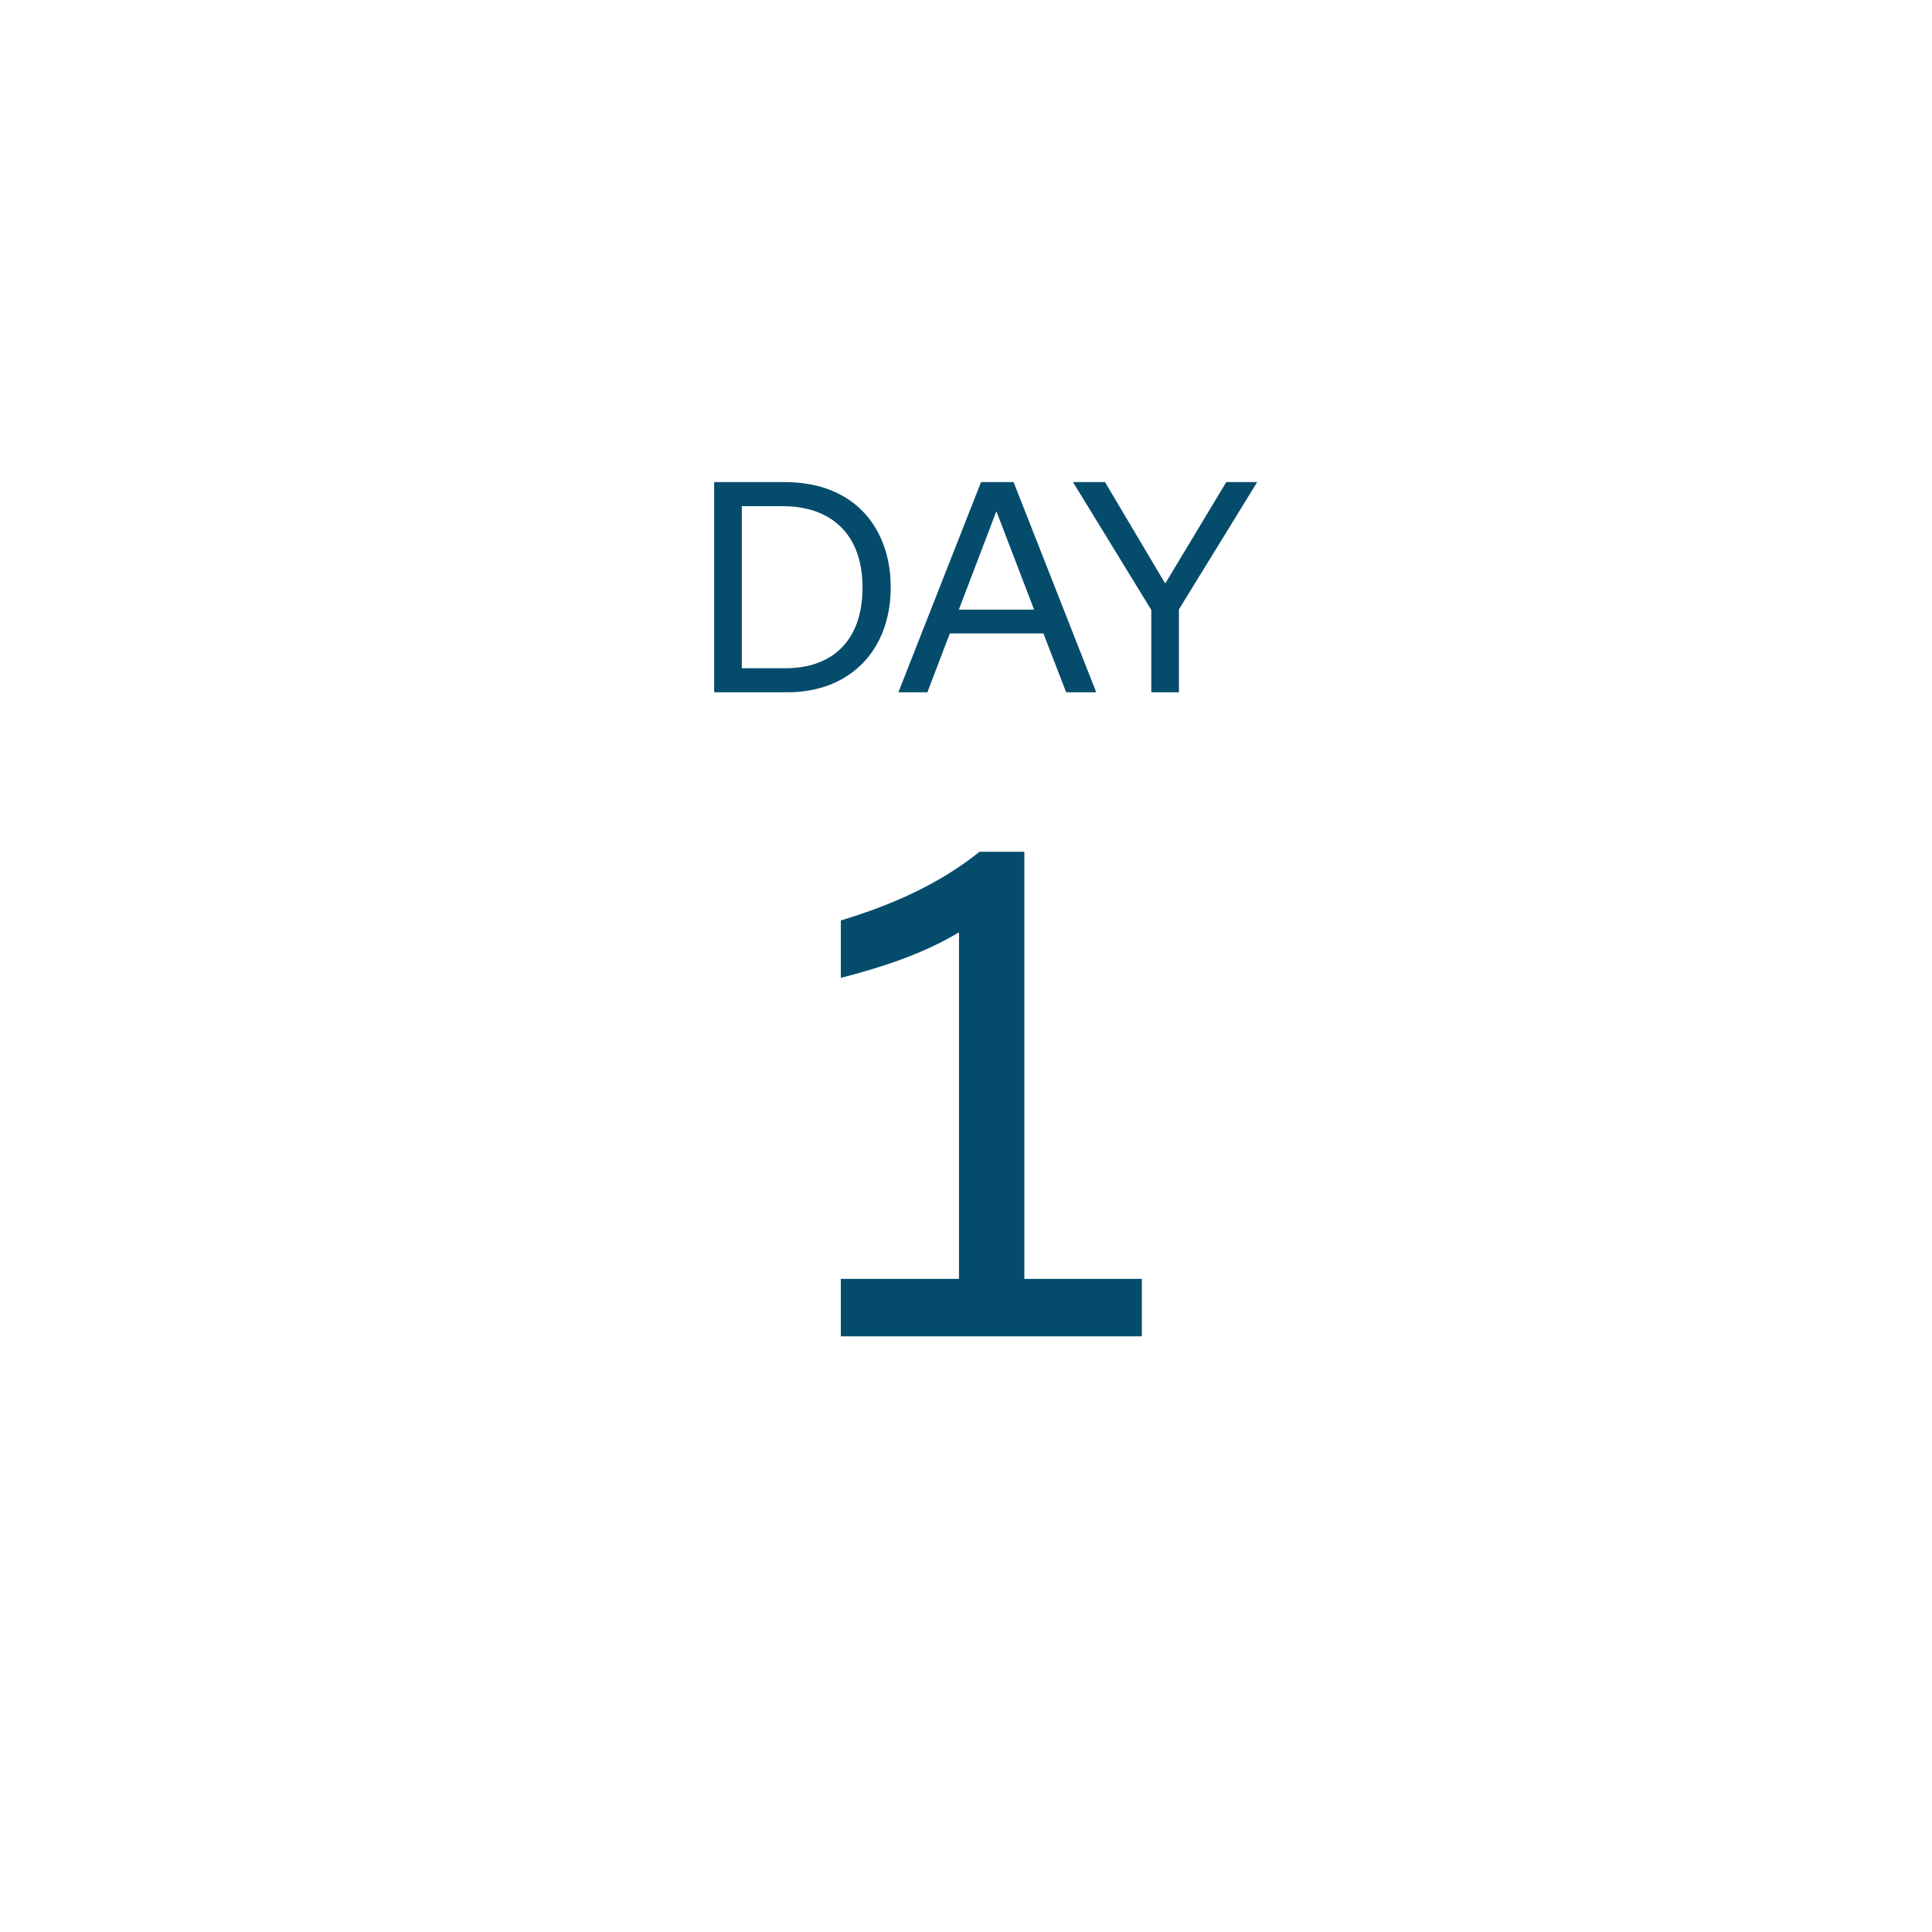 <?xml version="1.0" encoding="utf-8"?>
<svg xmlns="http://www.w3.org/2000/svg" xmlns:xlink="http://www.w3.org/1999/xlink" width="120px" height="120px" viewBox="0 0 120 120" version="1.1">
    
    <title>Artboard</title>
    <desc>Created with Sketch.</desc>
    <g id="Artboard" stroke="none" stroke-width="1" fill="none" fill-rule="evenodd">
        <g id="Group-12-Copy-11" transform="translate(8, 6)" fill-rule="nonzero">
            <circle id="Oval" cx="52.5" cy="52.5" r="52.5"/>
            <path d="M62.922,77 L62.922,73.433 L55.624,73.433 L55.624,46.906 L52.836,46.906 C50.499,48.792 47.629,50.145 44.226,51.17 L44.226,54.737 C46.768,54.081 49.31,53.261 51.565,51.908 L51.565,73.433 L44.226,73.433 L44.226,77 L62.922,77 Z" id="1" fill="#054C6C"/>
            <path d="M40.898,37 C44.807,37 47.324,34.382 47.324,30.472 C47.324,26.885 45.148,23.944 40.745,23.944 L36.358,23.944 L36.358,37 L40.898,37 Z M40.795,35.504 L38.075,35.504 L38.075,25.44 L40.642,25.44 C43.397,25.44 45.572,26.97 45.572,30.489 C45.572,33.855 43.635,35.504 40.795,35.504 Z M49.602,37 L50.995,33.345 L56.809,33.345 L58.221,37 L60.09,37 L54.956,23.944 L52.934,23.944 L47.8,37 L49.602,37 Z M56.231,31.866 L51.556,31.866 L53.868,25.797 L53.903,25.797 L56.231,31.866 Z M65.225,37 L65.225,31.849 L70.087,23.944 L68.165,23.944 L64.391,30.217 L64.358,30.217 L60.635,23.944 L58.645,23.944 L63.508,31.883 L63.508,37 L65.225,37 Z" id="DAY" fill="#054C6C"/>
        </g>
    </g>
</svg>